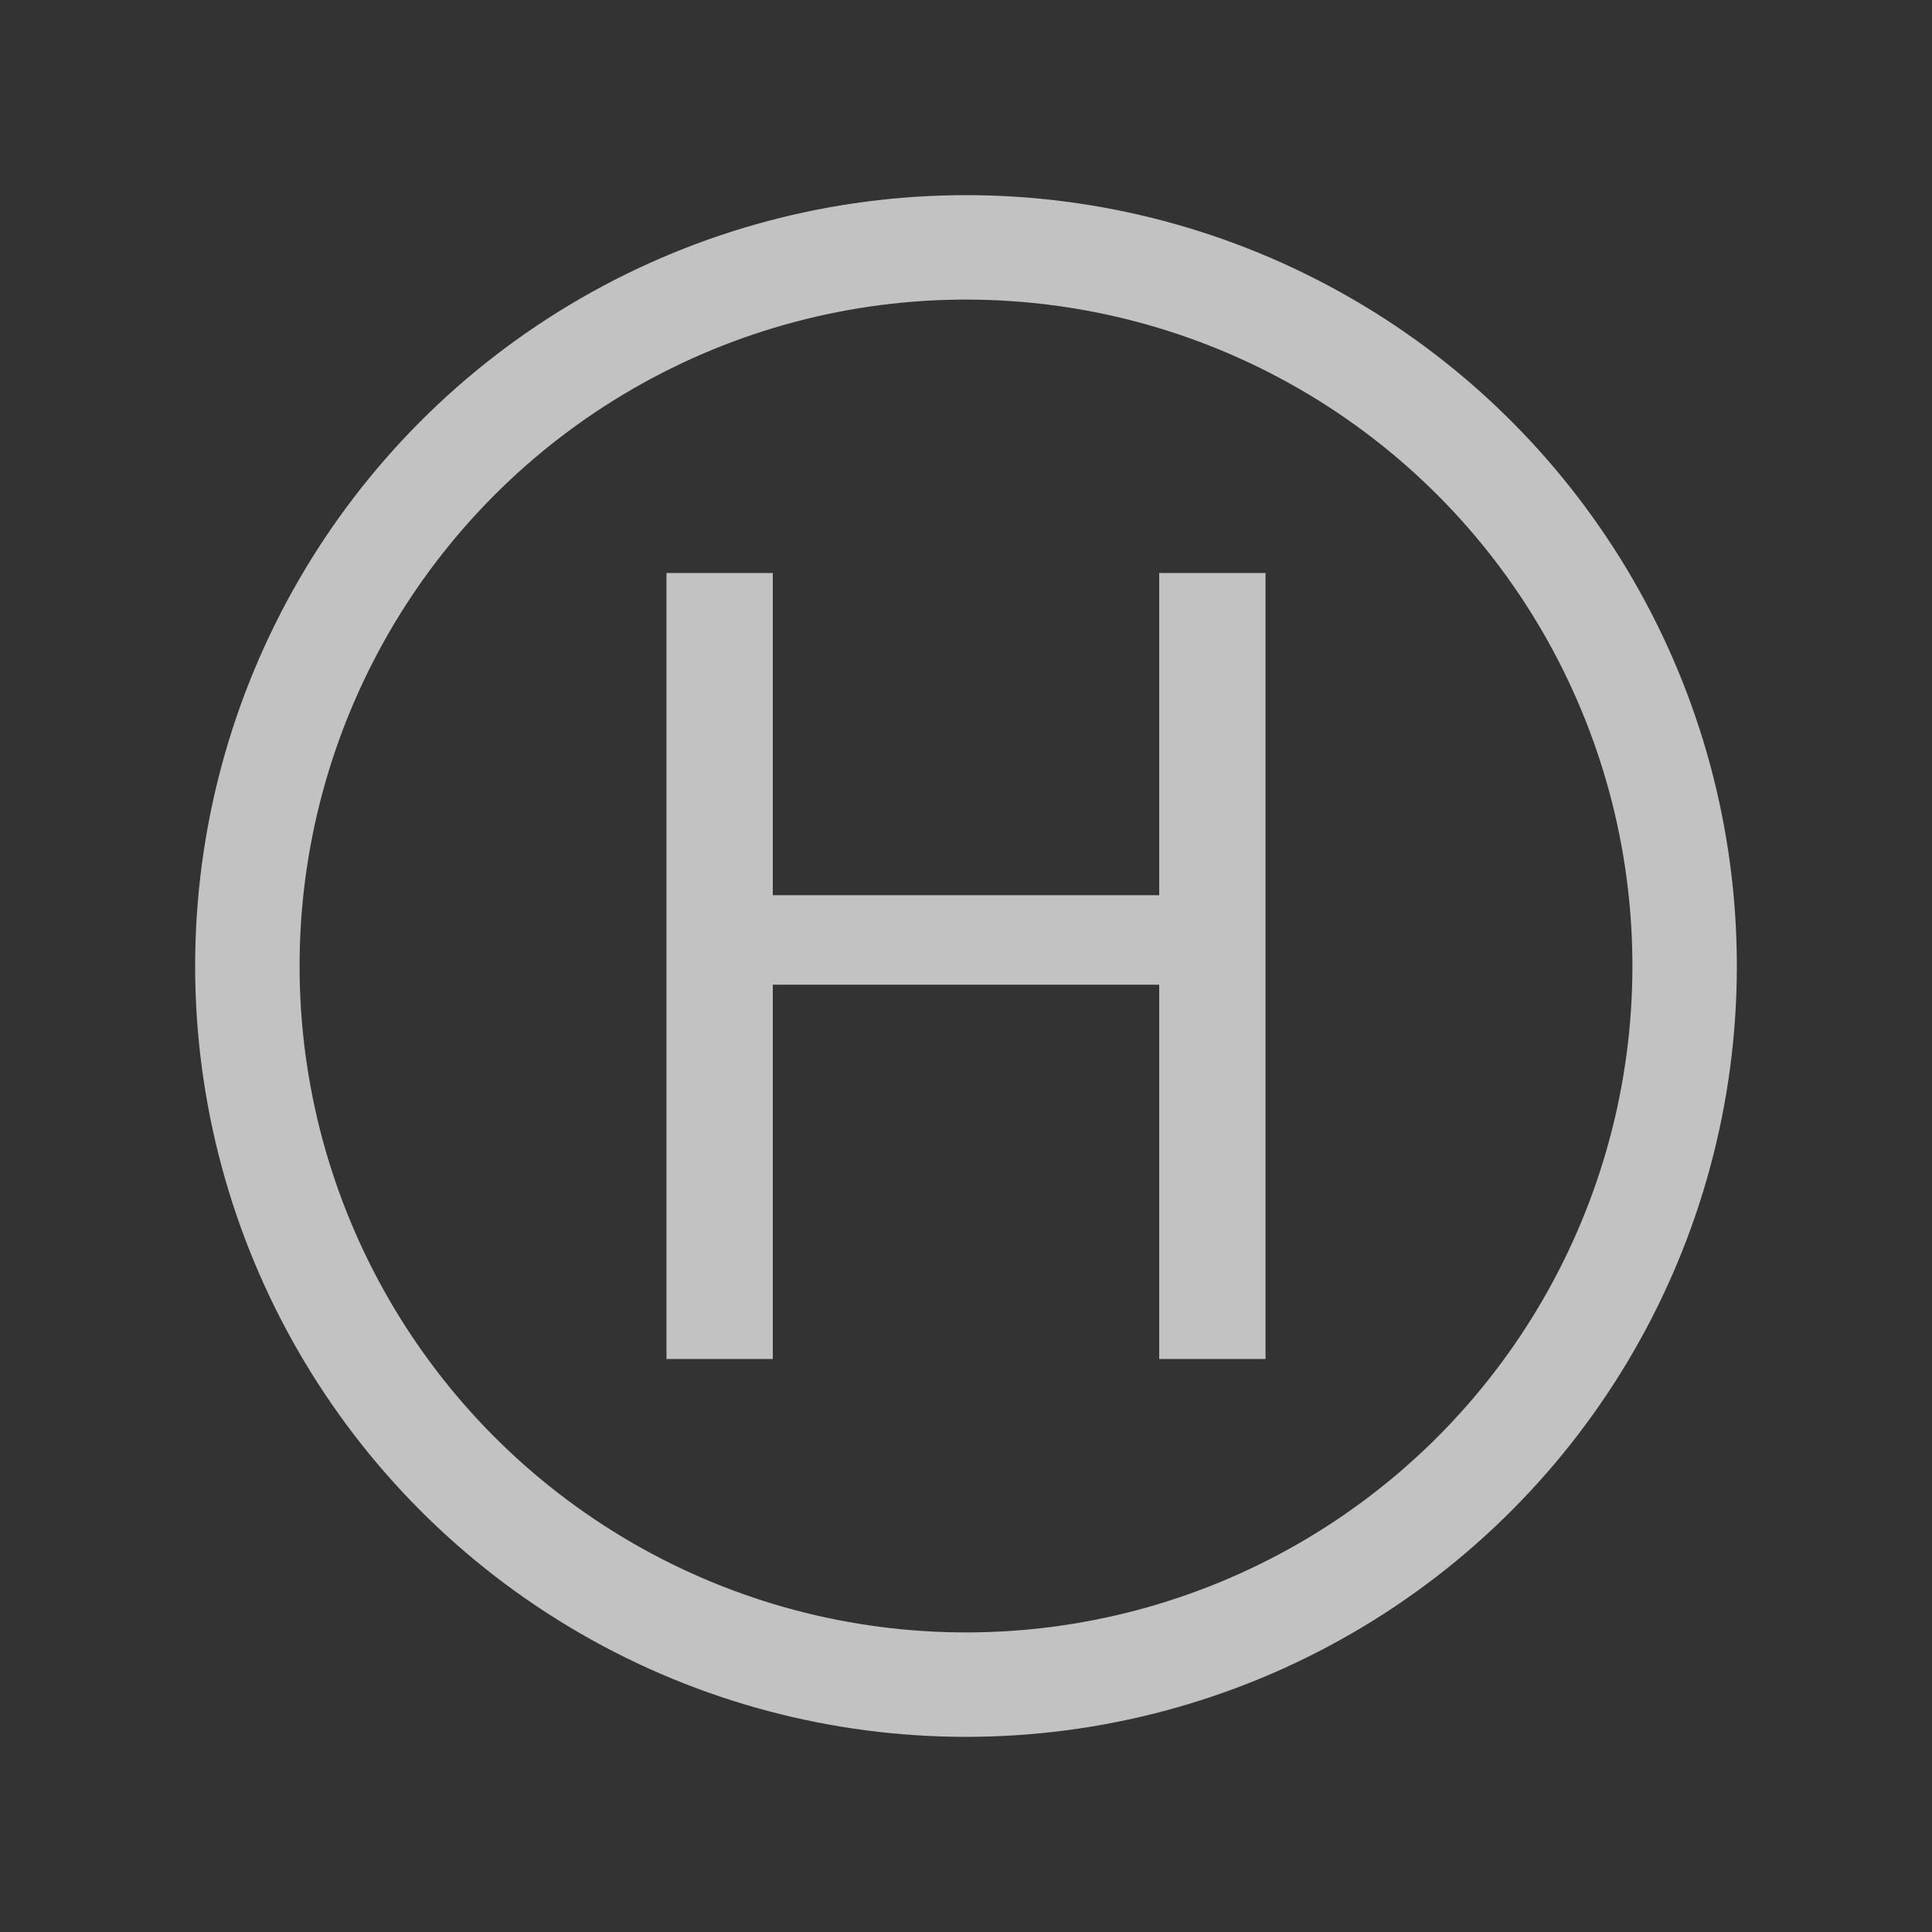 <?xml version="1.0" encoding="UTF-8" standalone="no"?>
<svg
   width="925"
   height="925"
   version="1.1"
   id="svg2"
   inkscape:version="1.2.2 (1:1.2.2+202212051552+b0a8486541)"
   sodipodi:docname="helipad_markings.svg"
   xmlns:inkscape="http://www.inkscape.org/namespaces/inkscape"
   xmlns:sodipodi="http://sodipodi.sourceforge.net/DTD/sodipodi-0.dtd"
   xmlns="http://www.w3.org/2000/svg"
   xmlns:svg="http://www.w3.org/2000/svg"
   xmlns:rdf="http://www.w3.org/1999/02/22-rdf-syntax-ns#"
   xmlns:cc="http://creativecommons.org/ns#"
   xmlns:dc="http://purl.org/dc/elements/1.1/">
  <rect width="100%" height="100%" fill="#333333" stroke="none"/>
  <defs
     id="defs10" />
  <sodipodi:namedview
     pagecolor="#ffffff"
     bordercolor="#666666"
     borderopacity="1"
     objecttolerance="10"
     gridtolerance="10"
     guidetolerance="10"
     inkscape:pageopacity="0"
     inkscape:pageshadow="2"
     inkscape:window-width="1386"
     inkscape:window-height="836"
     id="namedview8"
     showgrid="false"
     inkscape:zoom="0.32551724"
     inkscape:cx="27.648305"
     inkscape:cy="440.83687"
     inkscape:window-x="54"
     inkscape:window-y="27"
     inkscape:window-maximized="1"
     inkscape:current-layer="svg2"
     fit-margin-top="1"
     fit-margin-left="1"
     fit-margin-right="1"
     fit-margin-bottom="1"
     inkscape:showpageshadow="2"
     inkscape:pagecheckerboard="0"
     inkscape:deskcolor="#d1d1d1" />
  <circle
     style="color:#000000;clip-rule:nonzero;display:inline;overflow:visible;visibility:visible;opacity:0.7;isolation:auto;mix-blend-mode:normal;color-interpolation:sRGB;color-interpolation-filters:linearRGB;solid-color:#000000;solid-opacity:1;vector-effect:none;fill:none;fill-opacity:1;fill-rule:evenodd;stroke:#ffffff;stroke-width:50;stroke-linecap:round;stroke-linejoin:miter;stroke-miterlimit:4;stroke-dasharray:none;stroke-dashoffset:0;stroke-opacity:1;marker:none;color-rendering:auto;image-rendering:auto;shape-rendering:auto;text-rendering:auto;enable-background:accumulate"
     id="path816"
     cx="462.5"
     cy="462.5"
     r="344.068" />
  <g
     aria-label="H"
     style="font-style:normal;font-weight:normal;font-size:516.184px;line-height:125%;font-family:sans-serif;letter-spacing:0px;word-spacing:0px;opacity:0.7;fill:#ffffff;fill-opacity:1;stroke:none;stroke-width:12.905px;stroke-linecap:butt;stroke-linejoin:miter;stroke-opacity:1"
     id="text820"
     transform="translate(118.552,128.404)">
    <path
       d="m 200.536,145.946 h 50.913 V 300.196 H 436.448 V 145.946 h 50.913 V 522.246 H 436.448 V 343.043 H 251.449 v 179.202 h -50.913 z"
       style="fill:#ffffff;stroke:none;stroke-width:12.905px"
       id="path822"
       inkscape:connector-curvature="0" />
  </g>
</svg>
